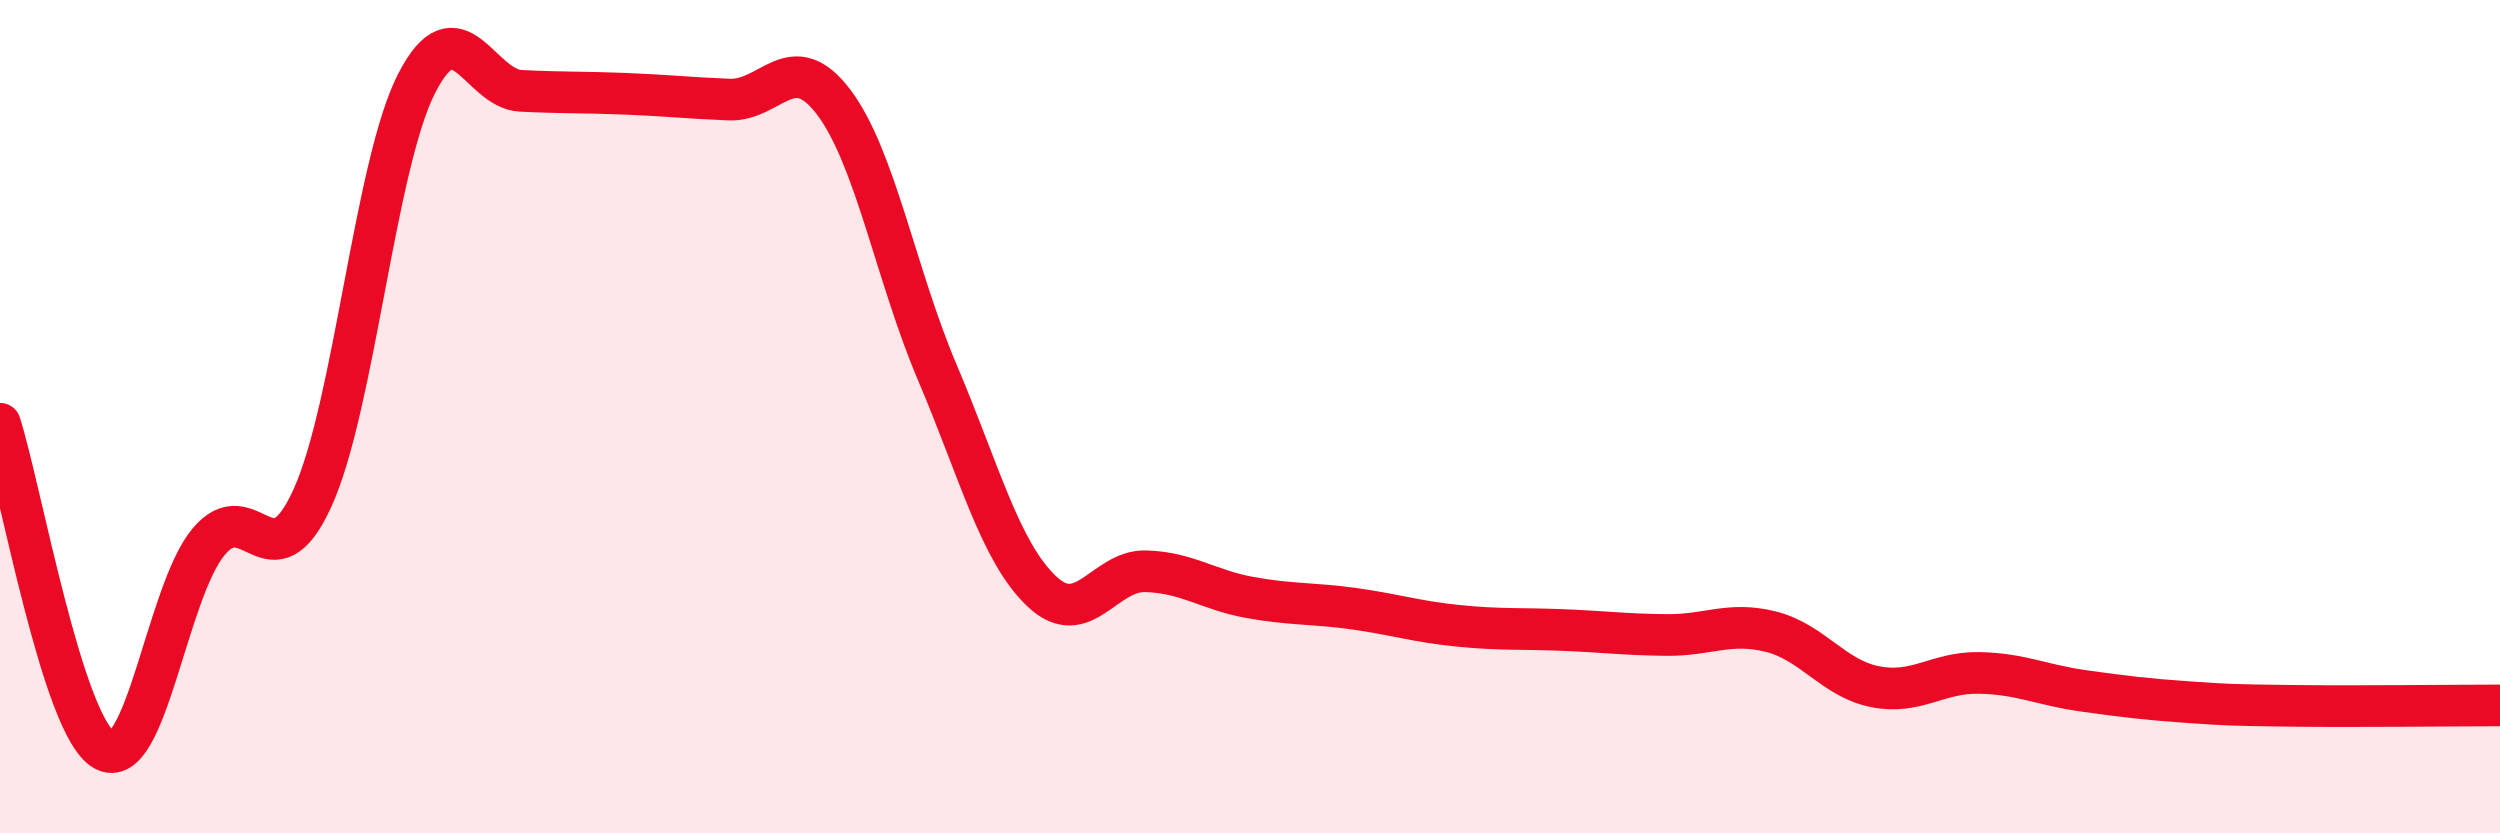 
    <svg width="60" height="20" viewBox="0 0 60 20" xmlns="http://www.w3.org/2000/svg">
      <path
        d="M 0,10.17 C 0.5,11.74 1.5,17.43 2.5,18 C 3.5,18.57 4,14.22 5,13.01 C 6,11.8 6.5,14.15 7.5,11.95 C 8.5,9.75 9,3.95 10,2 C 11,0.05 11.5,2.13 12.5,2.18 C 13.5,2.23 14,2.21 15,2.25 C 16,2.29 16.5,2.35 17.5,2.39 C 18.5,2.43 19,1.13 20,2.44 C 21,3.75 21.5,6.6 22.5,8.95 C 23.5,11.3 24,13.24 25,14.19 C 26,15.14 26.5,13.68 27.5,13.71 C 28.5,13.74 29,14.16 30,14.34 C 31,14.52 31.5,14.47 32.5,14.61 C 33.5,14.75 34,14.92 35,15.02 C 36,15.12 36.5,15.08 37.5,15.12 C 38.5,15.16 39,15.23 40,15.24 C 41,15.25 41.5,14.91 42.5,15.16 C 43.5,15.41 44,16.28 45,16.48 C 46,16.68 46.5,16.13 47.5,16.15 C 48.5,16.17 49,16.44 50,16.58 C 51,16.72 51.5,16.78 52.5,16.85 C 53.5,16.92 53.5,16.92 55,16.94 C 56.5,16.96 59,16.93 60,16.93L60 20L0 20Z"
        fill="#EB0A25"
        opacity="0.1"
        stroke-linecap="round"
        stroke-linejoin="round"
      />
      <path
        d="M 0,10.17 C 0.5,11.74 1.5,17.43 2.5,18 C 3.5,18.57 4,14.22 5,13.01 C 6,11.8 6.5,14.15 7.5,11.95 C 8.5,9.75 9,3.95 10,2 C 11,0.05 11.5,2.13 12.5,2.18 C 13.5,2.23 14,2.21 15,2.25 C 16,2.29 16.5,2.35 17.5,2.39 C 18.5,2.43 19,1.13 20,2.44 C 21,3.75 21.5,6.6 22.5,8.95 C 23.5,11.3 24,13.24 25,14.19 C 26,15.14 26.5,13.68 27.5,13.71 C 28.5,13.74 29,14.16 30,14.34 C 31,14.52 31.5,14.47 32.5,14.61 C 33.5,14.75 34,14.92 35,15.02 C 36,15.12 36.5,15.08 37.5,15.12 C 38.5,15.16 39,15.23 40,15.24 C 41,15.25 41.5,14.91 42.5,15.16 C 43.5,15.41 44,16.28 45,16.48 C 46,16.68 46.5,16.13 47.5,16.15 C 48.5,16.17 49,16.44 50,16.58 C 51,16.72 51.5,16.78 52.5,16.85 C 53.5,16.92 53.5,16.92 55,16.94 C 56.5,16.96 59,16.93 60,16.93"
        stroke="#EB0A25"
        stroke-width="1"
        fill="none"
        stroke-linecap="round"
        stroke-linejoin="round"
      />
    </svg>
  